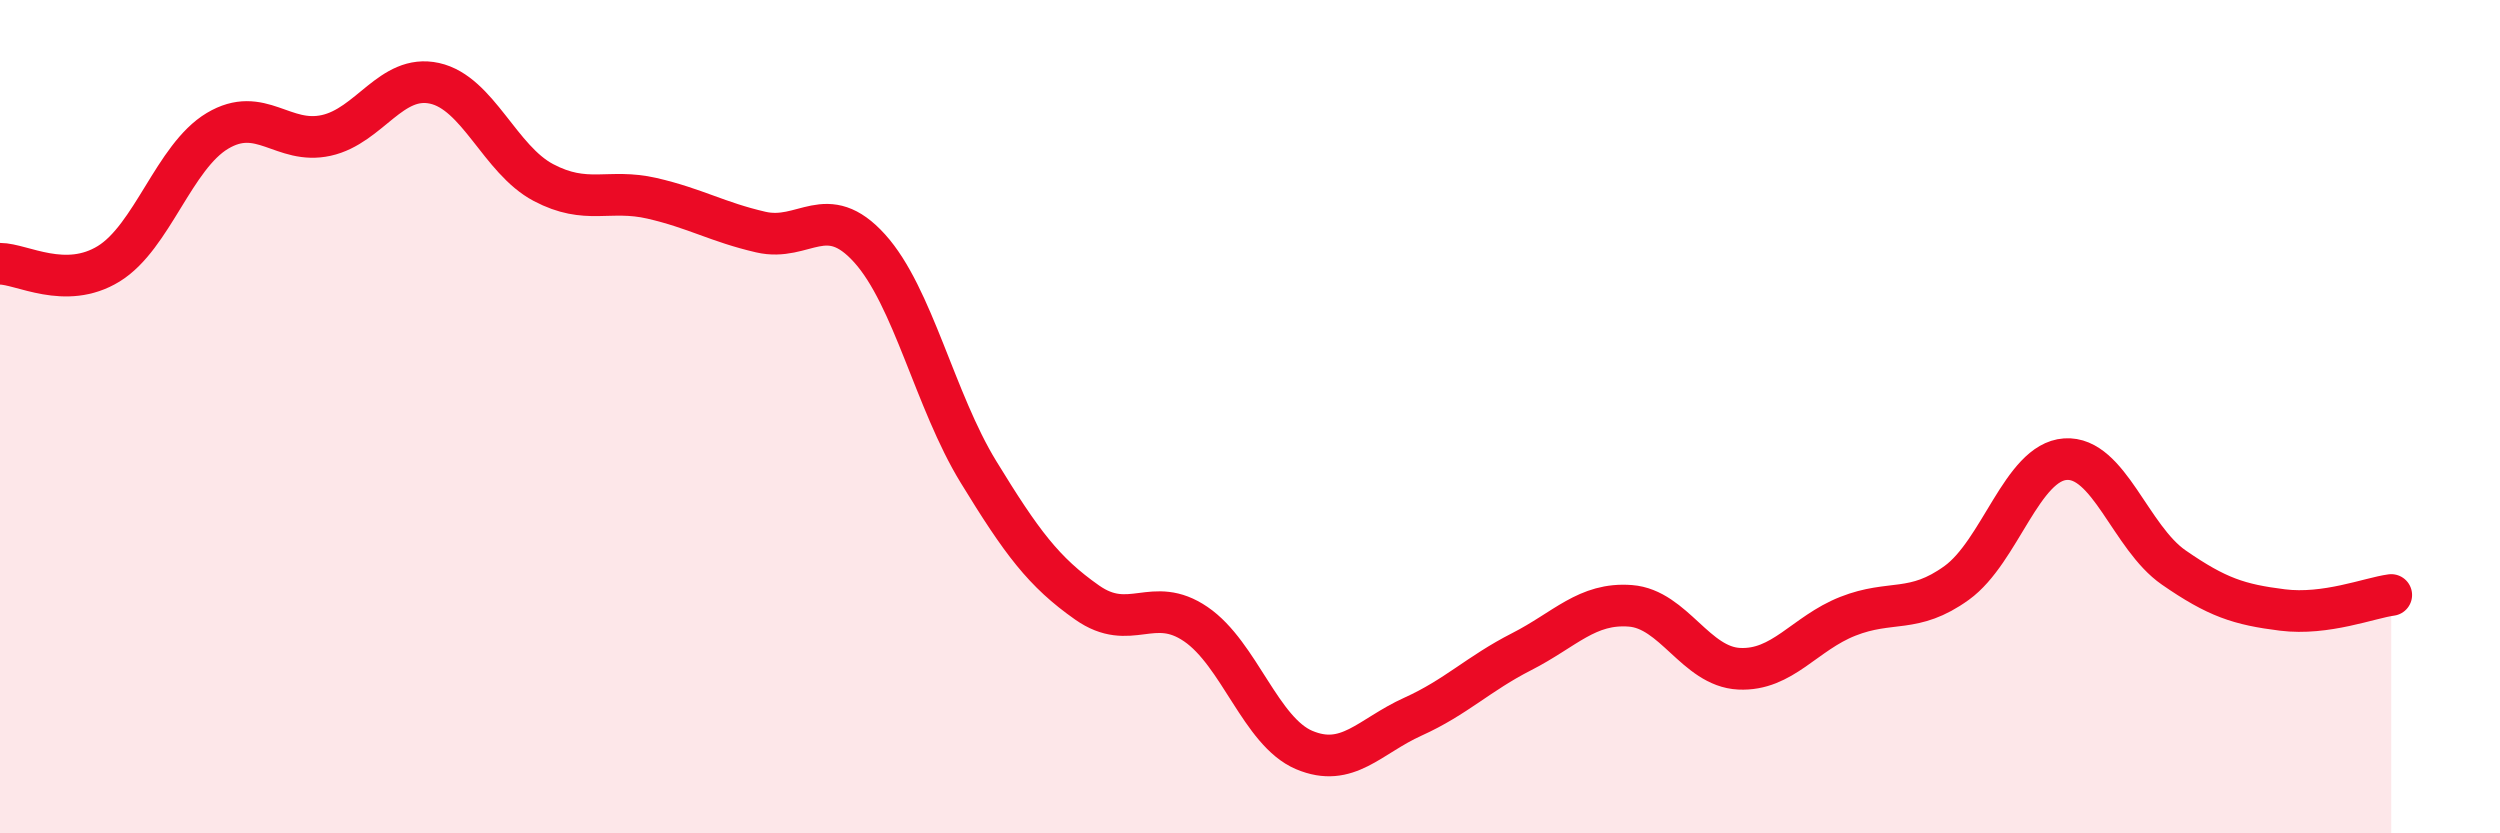 
    <svg width="60" height="20" viewBox="0 0 60 20" xmlns="http://www.w3.org/2000/svg">
      <path
        d="M 0,6.33 C 0.52,6.33 1.57,6.97 2.61,6.33 C 3.65,5.69 4.18,3.76 5.22,3.14 C 6.26,2.52 6.79,3.48 7.83,3.25 C 8.87,3.02 9.39,1.77 10.43,2 C 11.47,2.23 12,3.83 13.04,4.38 C 14.08,4.93 14.61,4.52 15.65,4.76 C 16.69,5 17.22,5.33 18.26,5.57 C 19.3,5.81 19.83,4.81 20.87,5.96 C 21.91,7.11 22.44,9.62 23.48,11.32 C 24.52,13.02 25.05,13.73 26.09,14.46 C 27.13,15.19 27.66,14.27 28.7,14.98 C 29.74,15.69 30.26,17.56 31.3,18 C 32.34,18.44 32.87,17.67 33.91,17.2 C 34.95,16.73 35.48,16.17 36.52,15.64 C 37.56,15.11 38.09,14.46 39.13,14.54 C 40.17,14.62 40.7,16 41.74,16.05 C 42.78,16.1 43.31,15.2 44.35,14.79 C 45.39,14.38 45.92,14.74 46.96,13.99 C 48,13.24 48.53,11.09 49.57,11.02 C 50.61,10.95 51.13,12.9 52.17,13.62 C 53.21,14.34 53.74,14.51 54.78,14.64 C 55.82,14.77 56.87,14.35 57.39,14.28L57.39 20L0 20Z"
        fill="#EB0A25"
        opacity="0.1"
        stroke-linecap="round"
        stroke-linejoin="round"
      />
      <path
        d="M 0,6.33 C 0.52,6.33 1.57,6.97 2.61,6.33 C 3.65,5.69 4.18,3.76 5.22,3.14 C 6.26,2.52 6.79,3.48 7.83,3.25 C 8.87,3.02 9.39,1.77 10.43,2 C 11.47,2.23 12,3.83 13.04,4.38 C 14.08,4.93 14.61,4.52 15.65,4.76 C 16.69,5 17.22,5.33 18.26,5.57 C 19.3,5.81 19.83,4.81 20.87,5.96 C 21.91,7.11 22.44,9.62 23.48,11.32 C 24.52,13.02 25.05,13.73 26.09,14.46 C 27.13,15.19 27.66,14.27 28.7,14.98 C 29.74,15.69 30.26,17.56 31.3,18 C 32.34,18.44 32.87,17.67 33.91,17.2 C 34.95,16.73 35.48,16.17 36.52,15.64 C 37.56,15.11 38.09,14.46 39.13,14.54 C 40.17,14.62 40.7,16 41.74,16.05 C 42.78,16.1 43.31,15.2 44.35,14.79 C 45.39,14.38 45.92,14.74 46.96,13.99 C 48,13.24 48.53,11.09 49.57,11.02 C 50.61,10.95 51.13,12.9 52.17,13.62 C 53.21,14.34 53.74,14.51 54.78,14.64 C 55.82,14.77 56.87,14.35 57.39,14.28"
        stroke="#EB0A25"
        stroke-width="1"
        fill="none"
        stroke-linecap="round"
        stroke-linejoin="round"
      />
    </svg>
  